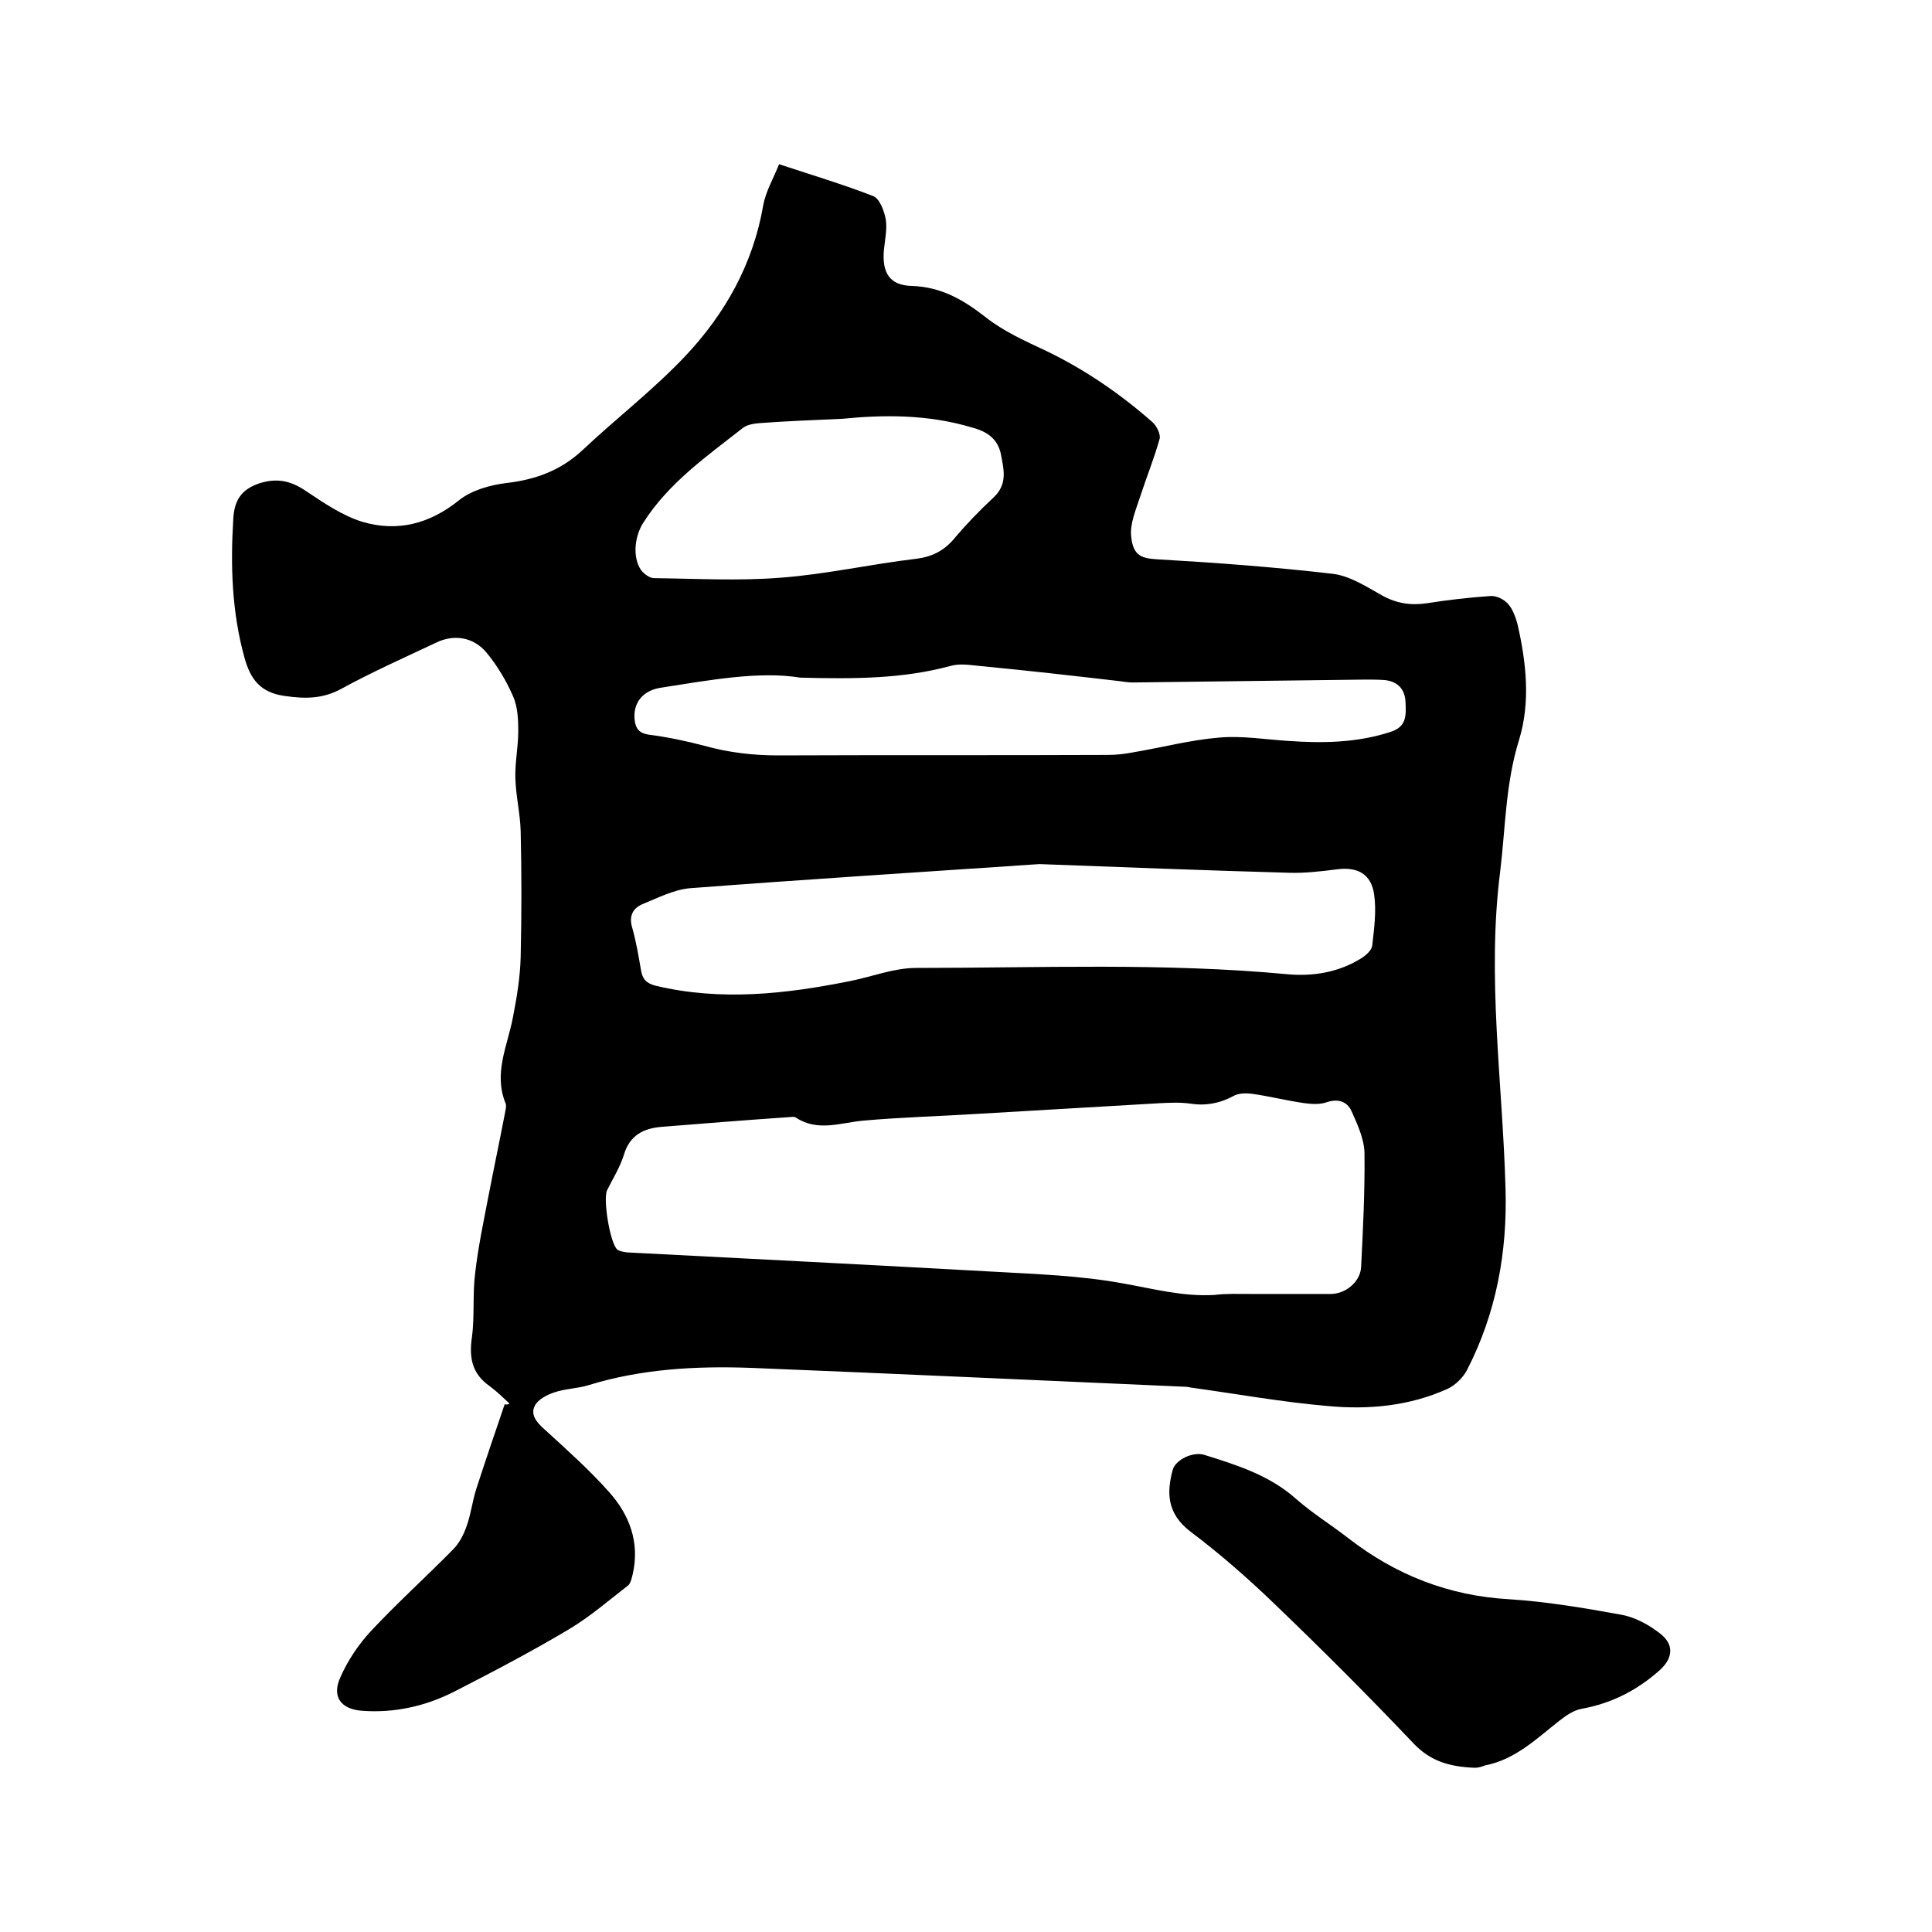 <svg enable-background="new 0 0 400 400" viewBox="0 0 400 400" xmlns="http://www.w3.org/2000/svg"><path d="m105.5 290.6c-1.3-1.2-2.6-2.5-4.1-3.6-3.7-2.6-4.3-5.9-3.7-10.1.6-4.4.1-9 .7-13.5.6-5.2 1.7-10.4 2.7-15.6 1.1-5.7 2.3-11.4 3.4-17.1.1-.7.4-1.6.2-2.2-2.6-6.3.4-12 1.5-17.9.8-4.1 1.5-8.3 1.6-12.5.2-8.7.2-17.4 0-26-.1-3.7-1-7.3-1.1-11-.1-3.2.6-6.5.6-9.7 0-2.4-.1-5.1-1.1-7.3-1.4-3.2-3.2-6.2-5.4-8.9-2.7-3.3-6.8-4-10.6-2.1-6.6 3.1-13.3 6.1-19.7 9.6-3.8 2-7.3 2-11.5 1.4-5.2-.7-7.2-3.6-8.4-8-2.6-9.4-2.9-19-2.3-28.7.2-3.6 1.5-6 5.3-7.3 3.7-1.2 6.6-.6 9.8 1.6 3.6 2.4 7.4 5 11.5 6.3 7.3 2.2 14 .5 20.1-4.4 2.6-2.1 6.5-3.2 9.9-3.6 6-.7 11.2-2.6 15.7-6.8 7-6.6 14.7-12.5 21.3-19.5 8.2-8.7 14-19 16.1-31.1.5-2.9 2.1-5.6 3.3-8.6 7 2.3 13.3 4.2 19.5 6.6 1.3.5 2.3 3.1 2.6 4.9.3 2-.2 4.2-.4 6.3-.4 4.7 1.2 7.3 5.8 7.4 6.1.2 10.7 2.9 15.3 6.5 3.7 2.9 8.1 4.9 12.4 6.9 8.1 3.9 15.4 8.9 22.1 14.8.9.8 1.7 2.5 1.5 3.4-1.1 4-2.7 7.9-4 11.9-.9 2.8-2.2 5.7-1.9 8.4.4 4 2.2 4.5 5.4 4.7 12.1.7 24.3 1.6 36.3 3 3.5.4 6.9 2.6 10.1 4.4 3 1.7 6 2.2 9.4 1.7 4.4-.7 8.8-1.2 13.2-1.5 1.2-.1 2.8.7 3.6 1.6 1 1.1 1.6 2.8 2 4.3 1.8 7.9 2.7 16.1.3 23.9-2.8 9-2.8 18.1-3.9 27.2-2.8 21.9.5 43.8 1.1 65.6.4 13.2-1.9 25.9-8 37.7-.8 1.5-2.3 3-3.9 3.8-7.9 3.6-16.4 4.4-24.9 3.6-9.4-.8-18.8-2.5-28.2-3.8-.5-.1-1-.2-1.6-.2-29.9-1.3-59.8-2.7-89.7-3.9-11.3-.4-22.6.2-33.6 3.6-2.3.7-4.8.7-7.1 1.5-1.5.5-3.4 1.5-4 2.8-.9 1.8.4 3.4 2 4.8 4.6 4.2 9.3 8.4 13.4 13 4.2 4.7 6.4 10.4 4.9 17-.2.8-.4 1.8-.9 2.3-4 3.1-7.8 6.4-12.1 9-7.7 4.6-15.7 8.8-23.7 12.9-6 3.1-12.5 4.6-19.3 4.1-4.4-.3-6.4-2.9-4.5-7 1.5-3.4 3.7-6.7 6.2-9.4 5.5-5.9 11.5-11.3 17.1-17 1.3-1.3 2.2-3.1 2.8-4.8.9-2.5 1.2-5.2 2-7.7 1.9-5.9 3.9-11.7 5.9-17.6.2.2.6.1 1-.1zm153.5-22.7h16.5c3.1 0 6.1-2.5 6.3-5.5.4-7.9.8-15.9.7-23.8-.1-2.9-1.5-5.9-2.7-8.6-.9-1.9-2.7-2.6-5.1-1.8-1.4.5-3.1.4-4.6.2-3.6-.5-7.1-1.4-10.6-1.9-1.3-.2-2.9-.2-3.9.3-2.9 1.6-5.9 2.2-9.1 1.7-2.1-.3-4.2-.2-6.3-.1-12.5.7-25.1 1.5-37.6 2.2-7.9.5-15.8.7-23.7 1.4-4.8.4-9.5 2.4-14.1-.6-.4-.3-1-.1-1.6-.1-8.7.6-17.5 1.3-26.2 2-3.7.3-6.6 1.7-7.8 5.7-.8 2.6-2.3 5-3.5 7.4-.9 1.8.6 11 2.1 12.3.5.4 1.4.5 2.1.6 25.3 1.3 50.7 2.6 76 4 8.8.5 17.8.8 26.5 2.4 6.3 1.1 12.5 2.8 19.1 2.4 2.2-.3 4.8-.2 7.5-.2zm-43.8-89c-25.2 1.7-48.8 3.2-72.4 5-3.3.3-6.6 2-9.8 3.3-2.1.9-2.8 2.6-2.1 4.9.8 2.8 1.3 5.8 1.8 8.7.3 1.9 1.1 2.8 3.1 3.3 13.5 3.2 26.9 1.7 40.3-1 4.5-.9 9-2.7 13.6-2.7 25.6 0 51.2-1.1 76.8 1.3 5.4.5 10.8-.4 15.5-3.4.9-.6 2-1.6 2.1-2.5.4-3.5.9-7.2.4-10.6-.6-4.3-3.5-5.8-7.8-5.2-3.2.4-6.5.8-9.8.7-17.8-.5-35.6-1.2-51.7-1.8zm-49.5-38.6c-8.5-1.4-18.7.5-29 2.1-3.6.6-5.7 3.1-5.3 6.7.2 1.7.9 2.7 2.9 3 3.9.5 7.7 1.3 11.5 2.3 5 1.4 10.1 2 15.3 2 22.8-.1 45.5 0 68.3-.1 1.7 0 3.4-.2 5-.5 6-1 12-2.6 18.1-3.1 4.7-.4 9.5.4 14.2.7 7.2.5 14.3.4 21.3-1.9 3.3-1.1 3.1-3.5 3-6.1-.1-2.7-1.6-4.3-4.3-4.6-1.4-.1-2.7-.1-4.1-.1-16.1.2-32.2.4-48.2.6-.9 0-1.9-.2-2.8-.3-9.5-1.1-19.1-2.2-28.6-3.1-2.1-.2-4.3-.6-6.3 0-9.7 2.6-19.4 2.7-31 2.4zm8.8-53.6c-6.6.3-11.9.5-17.2.9-1.2.1-2.6.3-3.5 1-7.5 5.9-15.3 11.3-20.6 19.6-1.8 2.8-2.3 7.1-.5 9.8.6.8 1.8 1.7 2.7 1.7 8.8.1 17.6.6 26.3-.1 9.3-.7 18.6-2.8 27.9-3.9 3.3-.4 5.7-1.6 7.8-4 2.6-3.1 5.4-6 8.3-8.7 3-2.8 2.1-5.9 1.5-9.1-.7-3.1-2.9-4.6-6-5.4-9.3-2.8-18.7-2.6-26.7-1.8z"/><path d="m305.4 366c-5.4-.2-9.3-1.4-12.8-5.1-9.3-9.8-18.9-19.4-28.7-28.8-5.5-5.3-11.2-10.3-17.3-14.9-5.2-3.9-5-8.4-3.8-12.9.6-2.1 4.2-3.8 6.5-3.1 6.7 2.1 13.5 4.2 19 9.1 3.4 3 7.3 5.4 10.9 8.2 9.8 7.6 20.8 11.9 33.2 12.6 7.8.5 15.5 1.8 23.2 3.2 2.9.5 5.8 2.1 8.1 3.9 3.1 2.4 2.6 5.3-.3 7.8-4.7 4.1-9.9 6.7-16 7.8-1.6.3-3.2 1.4-4.6 2.5-4.7 3.7-9.1 8-15.3 9.2-.9.4-1.8.5-2.1.5z"/></svg>